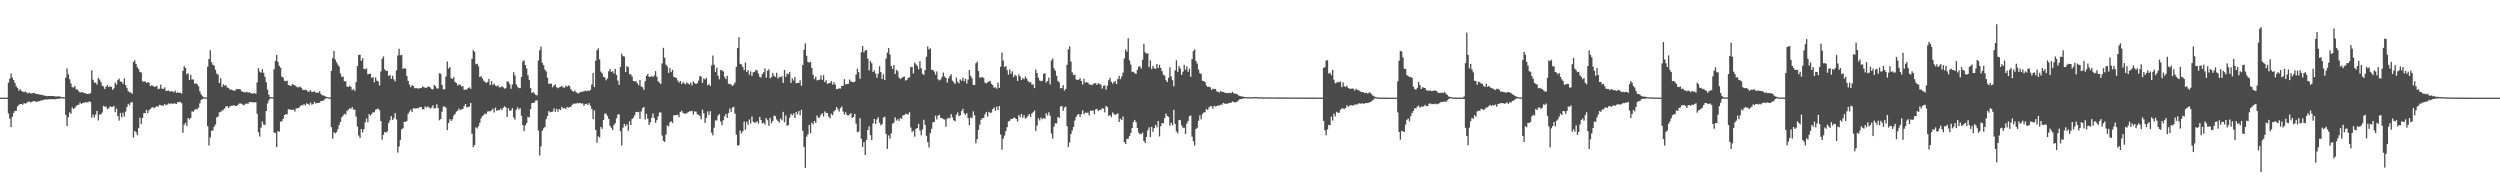 <?xml version="1.0" encoding="UTF-8"?>
<svg xmlns="http://www.w3.org/2000/svg" width="1920" height="150">
  <path d="M0 75.000h1v1.000H0zM1 75.000h1v1.000H1zM2 75.000h1v1.000H2zM3 75.000h1v1.000H3zM4 75.000h1v1.000H4zM5 75.000h1v1.000H5zM6 63.485h1v23.668H6zM7 60.479h1v30.619H7zM8 56.376h1v41.218H8zM9 59.632h1v30.050H9zM10 61.512h1v25.234H10zM11 63.683h1v21.596H11zM12 66.204h1v18.961H12zM13 67.590h1v14.225H13zM14 69.615h1v10.985H14zM15 68.424h1v11.523H15zM16 69.829h1v10.055H16zM17 70.379h1v10.056H17zM18 70.815h1v8.313H18zM19 70.357h1v9.382H19zM20 71.008h1v7.922H20zM21 71.805h1v6.434H21zM22 71.020h1v6.889H22zM23 71.799h1v6.903H23zM24 71.712h1v6.500H24zM25 71.495h1v6.216H25zM26 71.318h1v6.373H26zM27 72.085h1v5.998H27zM28 72.213h1v6.038H28zM29 72.464h1v5.183H29zM30 72.620h1v5.086H30zM31 72.751h1v4.367H31zM32 73.023h1v4.054H32zM33 73.224h1v3.517H33zM34 73.578h1v2.830H34zM35 73.619h1v2.727H35zM36 73.864h1v2.598H36zM37 73.671h1v2.519H37zM38 73.694h1v2.541H38zM39 73.748h1v2.452H39zM40 73.751h1v2.375H40zM41 73.829h1v2.451H41zM42 74.062h1v2.137H42zM43 74.073h1v1.932H43zM44 74.009h1v1.875H44zM45 73.983h1v1.868H45zM46 74.272h1v1.316H46zM47 74.631h1v1.000H47zM48 74.604h1v1.000H48zM49 74.682h1v1.000H49zM50 59.612h1v28.518H50zM51 52.540h1v44.352H51zM52 57.144h1v32.890H52zM53 60.781h1v25.492H53zM54 64.098h1v23.303H54zM55 66.978h1v15.564H55zM56 67.197h1v16.567H56zM57 66.075h1v16.716H57zM58 68.501h1v13.057H58zM59 68.807h1v11.759H59zM60 70.039h1v10.414H60zM61 71.099h1v7.719H61zM62 70.781h1v9.109H62zM63 70.804h1v8.334H63zM64 71.419h1v7.596H64zM65 71.630h1v6.772H65zM66 72.003h1v6.590H66zM67 72.144h1v6.474H67zM68 71.973h1v5.961H68zM69 71.572h1v6.728H69zM70 54.022h1v36.356H70zM71 61.259h1v26.788H71zM72 63.424h1v26.840H72zM73 63.454h1v24.486H73zM74 64.969h1v20.183H74zM75 59.854h1v32.597H75zM76 61.057h1v26.880H76zM77 62.903h1v25.055H77zM78 65.767h1v20.703H78zM79 66.446h1v14.919H79zM80 68.327h1v13.589H80zM81 66.494h1v15.349H81zM82 65.314h1v18.530H82zM83 66.885h1v16.262H83zM84 66.371h1v15.416H84zM85 66.710h1v15.292H85zM86 68.947h1v13.122H86zM87 67.805h1v13.514H87zM88 63.388h1v22.740H88zM89 65.018h1v18.337H89zM90 61.545h1v27.594H90zM91 60.373h1v32.234H91zM92 62.630h1v24.083H92zM93 62.798h1v27.394H93zM94 64.393h1v22.236H94zM95 60.218h1v29.346H95zM96 65.358h1v20.328H96zM97 67.533h1v14.693H97zM98 69.978h1v9.734H98zM99 70.909h1v9.867H99zM100 70.977h1v7.801H100zM101 72.039h1v6.423H101zM102 47.600h1v58.092H102zM103 46.283h1v54.244H103zM104 49.092h1v52.500H104zM105 51.688h1v52.070H105zM106 53.150h1v45.234H106zM107 55.282h1v35.159H107zM108 55.775h1v39.632H108zM109 62.540h1v28.037H109zM110 62.710h1v24.213H110zM111 62.417h1v24.454H111zM112 63.677h1v20.719H112zM113 63.174h1v23.672H113zM114 63.459h1v21.261H114zM115 66.173h1v17.493H115zM116 65.430h1v17.253H116zM117 65.945h1v16.339H117zM118 66.705h1v16.480H118zM119 66.586h1v15.575H119zM120 65.882h1v15.591H120zM121 68.501h1v13.464H121zM122 68.068h1v12.416H122zM123 65.017h1v15.822H123zM124 68.067h1v13.109H124zM125 68.238h1v12.882H125zM126 67.089h1v12.831H126zM127 69.700h1v11.233H127zM128 69.798h1v10.467H128zM129 69.481h1v9.923H129zM130 70.376h1v9.651H130zM131 69.919h1v9.370H131zM132 70.235h1v9.641H132zM133 70.882h1v8.423H133zM134 69.595h1v9.988H134zM135 71.372h1v8.526H135zM136 70.927h1v7.515H136zM137 71.258h1v7.289H137zM138 71.163h1v7.078H138zM139 71.896h1v7.381H139zM140 54.381h1v47.634H140zM141 50.788h1v45.015H141zM142 52.218h1v42.076H142zM143 57.154h1v39.573H143zM144 56.166h1v34.468H144zM145 61.389h1v30.368H145zM146 57.410h1v33.162H146zM147 61.145h1v24.327H147zM148 60.977h1v24.896H148zM149 64.247h1v20.159H149zM150 63.983h1v19.629H150zM151 64.706h1v19.308H151zM152 66.310h1v16.320H152zM153 70.135h1v9.269H153zM154 72.301h1v4.564H154zM155 73.872h1v2.100H155zM156 74.701h1v1.000H156zM157 74.846h1v1.000H157zM158 74.863h1v1.000H158zM159 51.216h1v45.726H159zM160 45.385h1v66.328H160zM161 38.496h1v67.065H161zM162 47.784h1v52.641H162zM163 49.739h1v50.416H163zM164 50.393h1v46.859H164zM165 53.602h1v42.108H165zM166 56.480h1v33.720H166zM167 57.324h1v32.249H167zM168 63.675h1v22.632H168zM169 60.043h1v25.861H169zM170 66.859h1v18.165H170zM171 64.780h1v19.560H171zM172 65.749h1v17.682H172zM173 65.387h1v16.455H173zM174 67.116h1v14.354H174zM175 67.609h1v15.407H175zM176 68.733h1v13.040H176zM177 68.821h1v12.454H177zM178 69.208h1v12.087H178zM179 69.615h1v11.030H179zM180 69.648h1v11.800H180zM181 68.398h1v12.897H181zM182 68.507h1v12.418H182zM183 68.438h1v11.214H183zM184 68.502h1v10.894H184zM185 69.967h1v9.752H185zM186 70.513h1v9.876H186zM187 70.787h1v10.135H187zM188 70.937h1v8.787H188zM189 70.420h1v9.154H189zM190 71.174h1v8.542H190zM191 70.876h1v7.560H191zM192 71.519h1v6.893H192zM193 71.844h1v6.489H193zM194 71.817h1v6.854H194zM195 71.369h1v7.312H195zM196 72.018h1v6.484H196zM197 63.291h1v24.087H197zM198 52.316h1v49.257H198zM199 54.992h1v49.887H199zM200 55.788h1v42.270H200zM201 53.101h1v40.170H201zM202 55.896h1v39.768H202zM203 58.952h1v37.114H203zM204 63.185h1v22.061H204zM205 68.793h1v10.671H205zM206 72.732h1v4.351H206zM207 74.567h1v1.000H207zM208 74.650h1v1.000H208zM209 74.699h1v1.000H209zM210 53.249h1v48.536H210zM211 46.790h1v55.297H211zM212 42.174h1v70.788H212zM213 47.470h1v53.268H213zM214 50.572h1v50.564H214zM215 51.967h1v41.467H215zM216 58.888h1v34.314H216zM217 59.507h1v31.834H217zM218 62.064h1v26.298H218zM219 62.348h1v25.328H219zM220 61.953h1v25.882H220zM221 65.158h1v18.795H221zM222 65.603h1v18.411H222zM223 66.098h1v18.248H223zM224 64.566h1v19.844H224zM225 65.216h1v18.929H225zM226 65.450h1v20.243H226zM227 66.465h1v16.836H227zM228 67.003h1v16.090H228zM229 67.026h1v15.892H229zM230 66.484h1v15.245H230zM231 67.455h1v13.305H231zM232 68.970h1v11.999H232zM233 69.186h1v10.806H233zM234 68.940h1v12.009H234zM235 69.288h1v10.086H235zM236 70.319h1v9.527H236zM237 70.354h1v10.197H237zM238 69.188h1v9.575H238zM239 70.694h1v9.670H239zM240 70.509h1v9.404H240zM241 70.020h1v8.207H241zM242 71.144h1v8.409H242zM243 71.031h1v8.093H243zM244 71.249h1v7.782H244zM245 70.090h1v8.796H245zM246 72.162h1v5.377H246zM247 73.228h1v4.359H247zM248 73.257h1v3.881H248zM249 73.740h1v2.507H249zM250 74.438h1v1.019H250zM251 74.590h1v1.000H251zM252 74.770h1v1.000H252zM253 74.912h1v1.000H253zM254 54.466h1v43.150H254zM255 44.623h1v61.811H255zM256 39.090h1v62.447H256zM257 45.704h1v56.722H257zM258 47.815h1v53.748H258zM259 49.617h1v49.545H259zM260 51.153h1v44.778H260zM261 56.444h1v37.210H261zM262 59.042h1v31.097H262zM263 58.794h1v30.060H263zM264 62.450h1v24.961H264zM265 62.366h1v25.617H265zM266 66.419h1v18.699H266zM267 66.792h1v17.484H267zM268 65.860h1v17.371H268zM269 66.710h1v16.804H269zM270 69.226h1v13.096H270zM271 68.259h1v15.927H271zM272 69.843h1v14.371H272zM273 63.073h1v26.437H273zM274 50.767h1v46.406H274zM275 42.264h1v61.795H275zM276 42.000h1v63.993H276zM277 46.670h1v52.404H277zM278 44.667h1v57.137H278zM279 52.936h1v46.286H279zM280 53.240h1v40.776H280zM281 52.461h1v38.579H281zM282 57.003h1v36.909H282zM283 56.802h1v30.890H283zM284 56.601h1v32.229H284zM285 59.738h1v27.780H285zM286 59.231h1v26.957H286zM287 63.164h1v23.162H287zM288 59.453h1v24.827H288zM289 61.946h1v21.796H289zM290 62.473h1v20.977H290zM291 65.700h1v18.967H291zM292 54.909h1v38.002H292zM293 45.182h1v62.033H293zM294 43.293h1v60.216H294zM295 53.222h1v48.078H295zM296 54.544h1v47.334H296zM297 54.266h1v46.628H297zM298 58.350h1v36.146H298zM299 57.431h1v35.027H299zM300 60.576h1v28.633H300zM301 58.149h1v34.029H301zM302 60.905h1v29.876H302zM303 62.438h1v24.401H303zM304 54.097h1v37.669H304zM305 42.608h1v74.568H305zM306 37.471h1v75.071H306zM307 42.461h1v64.911H307zM308 42.177h1v57.204H308zM309 52.961h1v45.523H309zM310 52.349h1v41.201H310zM311 52.719h1v40.923H311zM312 58.334h1v34.511H312zM313 62.030h1v25.344H313zM314 64.904h1v20.762H314zM315 66.902h1v17.284H315zM316 65.317h1v20.642H316zM317 66.031h1v17.110H317zM318 67.824h1v15.441H318zM319 67.568h1v15.800H319zM320 67.843h1v15.281H320zM321 68.112h1v14.766H321zM322 67.652h1v14.459H322zM323 67.653h1v14.599H323zM324 66.386h1v17.652H324zM325 66.925h1v16.967H325zM326 67.391h1v14.356H326zM327 67.480h1v15.104H327zM328 66.628h1v15.205H328zM329 66.487h1v16.017H329zM330 67.265h1v16.119H330zM331 68.425h1v14.220H331zM332 68.598h1v12.320H332zM333 65.177h1v18.129H333zM334 66.187h1v16.935H334zM335 67.876h1v12.258H335zM336 68.015h1v14.978H336zM337 56.264h1v36.150H337zM338 56.614h1v34.841H338zM339 65.208h1v20.627H339zM340 68.554h1v13.312H340zM341 68.570h1v13.248H341zM342 58.732h1v24.048H342zM343 47.201h1v52.780H343zM344 52.693h1v41.811H344zM345 51.502h1v40.068H345zM346 60.011h1v32.864H346zM347 60.645h1v30.966H347zM348 59.046h1v29.741H348zM349 62.970h1v24.653H349zM350 63.659h1v22.003H350zM351 65.730h1v19.358H351zM352 64.711h1v18.643H352zM353 65.221h1v19.365H353zM354 66.386h1v17.578H354zM355 66.175h1v17.486H355zM356 69.089h1v12.474H356zM357 68.636h1v11.250H357zM358 68.866h1v13.497H358zM359 67.640h1v14.614H359zM360 67.047h1v14.816H360zM361 68.178h1v10.919H361zM362 45.277h1v57.467H362zM363 38.512h1v74.511H363zM364 39.726h1v71.728H364zM365 49.306h1v48.557H365zM366 48.902h1v49.756H366zM367 50.958h1v45.955H367zM368 59.143h1v35.187H368zM369 58.453h1v32.509H369zM370 60.156h1v29.043H370zM371 61.974h1v26.381H371zM372 62.799h1v24.365H372zM373 63.746h1v23.875H373zM374 62.856h1v22.746H374zM375 60.646h1v24.834H375zM376 65.392h1v20.081H376zM377 62.297h1v22.420H377zM378 65.158h1v18.337H378zM379 64.227h1v22.207H379zM380 65.740h1v16.934H380zM381 66.259h1v18.815H381zM382 65.476h1v19.040H382zM383 67.101h1v17.422H383zM384 66.984h1v16.409H384zM385 66.227h1v18.227H385zM386 67.001h1v15.808H386zM387 68.154h1v13.505H387zM388 67.610h1v14.942H388zM389 62.415h1v27.447H389zM390 62.790h1v20.316H390zM391 64.655h1v20.412H391zM392 68.161h1v16.749H392zM393 64.839h1v18.165H393zM394 55.441h1v34.819H394zM395 57.973h1v33.955H395zM396 64.704h1v19.546H396zM397 66.672h1v15.737H397zM398 67.704h1v16.294H398zM399 67.674h1v15.480H399zM400 59.140h1v29.736H400zM401 47.277h1v48.842H401zM402 46.282h1v54.419H402zM403 49.926h1v46.378H403zM404 52.565h1v42.006H404zM405 57.792h1v31.849H405zM406 61.315h1v28.969H406zM407 67.471h1v16.356H407zM408 71.392h1v7.855H408zM409 70.711h1v8.268H409zM410 71.770h1v6.969H410zM411 72.974h1v4.196H411zM412 73.275h1v3.891H412zM413 46.460h1v53.865H413zM414 38.531h1v80.902H414zM415 35.859h1v76.553H415zM416 48.221h1v52.282H416zM417 50.082h1v48.551H417zM418 53.427h1v44.116H418zM419 54.819h1v36.734H419zM420 59.662h1v29.488H420zM421 64.460h1v20.865H421zM422 64.148h1v22.161H422zM423 64.280h1v21.651H423zM424 67.028h1v18.684H424zM425 65.687h1v17.538H425zM426 64.849h1v21.039H426zM427 66.995h1v16.589H427zM428 67.768h1v18.045H428zM429 67.091h1v16.728H429zM430 66.634h1v17.926H430zM431 65.940h1v16.119H431zM432 67.094h1v16.235H432zM433 67.368h1v15.599H433zM434 65.717h1v18.061H434zM435 66.687h1v15.426H435zM436 65.587h1v17.041H436zM437 66.153h1v16.190H437zM438 68.430h1v13.485H438zM439 69.895h1v10.610H439zM440 70.465h1v9.109H440zM441 69.495h1v10.080H441zM442 70.785h1v8.811H442zM443 71.539h1v7.452H443zM444 71.771h1v7.650H444zM445 70.688h1v8.385H445zM446 70.767h1v8.808H446zM447 70.276h1v9.060H447zM448 70.244h1v11.012H448zM449 69.563h1v10.391H449zM450 69.995h1v9.642H450zM451 69.501h1v11.259H451zM452 69.883h1v9.317H452zM453 68.904h1v12.360H453zM454 64.993h1v18.734H454zM455 56.029h1v35.528H455zM456 66.940h1v17.831H456zM457 46.594h1v53.165H457zM458 38.596h1v70.992H458zM459 37.047h1v67.637H459zM460 45.589h1v60.067H460zM461 55.013h1v42.459H461zM462 56.324h1v42.616H462zM463 58.945h1v33.248H463zM464 59.431h1v27.872H464zM465 61.682h1v25.627H465zM466 60.258h1v28.742H466zM467 54.728h1v36.549H467zM468 52.840h1v43.801H468zM469 55.182h1v43.022H469zM470 54.697h1v45.184H470zM471 56.436h1v39.678H471zM472 52.848h1v41.839H472zM473 57.572h1v33.298H473zM474 61.829h1v26.075H474zM475 65.114h1v22.755H475zM476 51.414h1v49.356H476zM477 41.202h1v70.592H477zM478 43.095h1v54.954H478zM479 43.489h1v51.668H479zM480 55.366h1v41.504H480zM481 50.723h1v44.767H481zM482 51.612h1v48.846H482zM483 56.972h1v36.178H483zM484 57.093h1v39.019H484zM485 58.798h1v32.583H485zM486 62.142h1v28.236H486zM487 62.437h1v26.070H487zM488 62.491h1v23.568H488zM489 63.926h1v22.152H489zM490 65.500h1v20.369H490zM491 61.399h1v29.915H491zM492 66.417h1v19.112H492zM493 67.022h1v16.106H493zM494 68.946h1v13.231H494zM495 62.409h1v29.326H495zM496 58.287h1v29.208H496zM497 56.757h1v34.441H497zM498 58.932h1v36.995H498zM499 59.025h1v34.866H499zM500 58.384h1v32.090H500zM501 59.187h1v28.000H501zM502 57.833h1v32.867H502zM503 54.634h1v39.749H503zM504 58.860h1v33.423H504zM505 62.454h1v26.952H505zM506 63.370h1v23.068H506zM507 64.516h1v21.789H507zM508 48.736h1v55.412H508zM509 36.725h1v71.441H509zM510 44.320h1v64.631H510zM511 49.678h1v53.605H511zM512 51.056h1v45.287H512zM513 55.978h1v41.101H513zM514 52.244h1v41.720H514zM515 55.407h1v37.650H515zM516 53.596h1v40.896H516zM517 59.012h1v29.594H517zM518 59.443h1v28.935H518zM519 59.932h1v28.555H519zM520 61.888h1v26.178H520zM521 63.457h1v26.611H521zM522 62.143h1v23.936H522zM523 64.491h1v20.567H523zM524 63.079h1v23.495H524zM525 64.007h1v23.339H525zM526 64.785h1v22.355H526zM527 63.230h1v23.811H527zM528 64.175h1v21.943H528zM529 64.889h1v20.605H529zM530 63.496h1v21.982H530zM531 65.580h1v19.546H531zM532 62.476h1v25.529H532zM533 63.730h1v21.858H533zM534 64.575h1v21.125H534zM535 63.918h1v23.849H535zM536 61.942h1v26.151H536zM537 58.385h1v30.688H537zM538 58.885h1v32.817H538zM539 63.589h1v20.642H539zM540 60.204h1v26.665H540zM541 61.064h1v33.285H541zM542 59.715h1v30.776H542zM543 65.503h1v20.090H543zM544 64.468h1v23.880H544zM545 65.976h1v19.409H545zM546 50.310h1v51.513H546zM547 42.637h1v61.354H547zM548 49.711h1v48.392H548zM549 55.306h1v37.207H549zM550 51.875h1v40.666H550zM551 58.189h1v30.531H551zM552 60.952h1v26.725H552zM553 53.820h1v39.583H553zM554 53.992h1v42.228H554zM555 54.893h1v37.457H555zM556 59.004h1v30.271H556zM557 60.733h1v26.825H557zM558 58.233h1v32.277H558zM559 64.352h1v22.457H559zM560 64.448h1v18.938H560zM561 64.927h1v20.966H561zM562 65.985h1v16.659H562zM563 64.990h1v17.052H563zM564 63.394h1v23.887H564zM565 51.297h1v52.132H565zM566 36.884h1v74.869H566zM567 28.553h1v82.972H567zM568 48.976h1v51.276H568zM569 49.571h1v52.912H569zM570 51.530h1v49.344H570zM571 53.878h1v39.528H571zM572 47.995h1v51.695H572zM573 55.238h1v38.312H573zM574 53.815h1v42.064H574zM575 57.291h1v34.481H575zM576 54.817h1v40.005H576zM577 58.301h1v31.174H577zM578 55.476h1v38.080H578zM579 55.208h1v39.060H579zM580 53.618h1v40.433H580zM581 54.057h1v39.058H581zM582 56.482h1v38.436H582zM583 58.971h1v30.766H583zM584 59.529h1v32.676H584zM585 56.818h1v38.073H585zM586 55.492h1v38.653H586zM587 52.553h1v43.099H587zM588 59.643h1v30.979H588zM589 54.301h1v38.080H589zM590 53.206h1v43.412H590zM591 60.142h1v30.385H591zM592 59.257h1v35.437H592zM593 55.886h1v36.995H593zM594 58.158h1v30.636H594zM595 59.187h1v30.017H595zM596 55.852h1v35.920H596zM597 60.252h1v32.609H597zM598 59.004h1v35.205H598zM599 59.335h1v31.682H599zM600 58.588h1v33.836H600zM601 63.654h1v22.270H601zM602 53.773h1v40.227H602zM603 59.023h1v29.635H603zM604 56.364h1v40.266H604zM605 57.025h1v38.979H605zM606 55.235h1v35.136H606zM607 63.725h1v23.755H607zM608 60.211h1v28.455H608zM609 61.851h1v25.262H609zM610 59.121h1v31.430H610zM611 64.022h1v21.971H611zM612 63.597h1v24.284H612zM613 63.726h1v21.503H613zM614 61.631h1v26.868H614zM615 65.826h1v18.560H615zM616 49.995h1v50.415H616zM617 38.240h1v74.563H617zM618 33.338h1v95.526H618zM619 42.838h1v62.124H619zM620 47.477h1v55.725H620zM621 48.124h1v47.782H621zM622 47.515h1v54.900H622zM623 52.191h1v42.073H623zM624 57.433h1v38.043H624zM625 60.764h1v32.196H625zM626 58.806h1v35.642H626zM627 61.778h1v26.950H627zM628 61.464h1v28.996H628zM629 61.158h1v29.046H629zM630 57.884h1v30.273H630zM631 61.334h1v25.527H631zM632 57.709h1v31.860H632zM633 63.084h1v22.473H633zM634 61.649h1v25.071H634zM635 64.437h1v22.421H635zM636 63.849h1v25.699H636zM637 63.678h1v27.175H637zM638 62.347h1v24.986H638zM639 64.965h1v23.457H639zM640 63.158h1v22.434H640zM641 65.097h1v19.467H641zM642 68.452h1v13.761H642zM643 68.223h1v15.567H643zM644 67.824h1v17.888H644zM645 68.042h1v14.978H645zM646 65.970h1v15.763H646zM647 65.856h1v19.821H647zM648 60.791h1v27.167H648zM649 64.891h1v21.329H649zM650 64.417h1v23.980H650zM651 64.418h1v24.254H651zM652 61.064h1v26.844H652zM653 62.555h1v24.380H653zM654 62.849h1v27.897H654zM655 63.178h1v26.678H655zM656 62.664h1v24.801H656zM657 57.254h1v37.742H657zM658 52.806h1v48.842H658zM659 55.413h1v45.614H659zM660 60.453h1v30.363H660zM661 40.090h1v66.453H661zM662 35.306h1v77.598H662zM663 40.196h1v68.927H663zM664 38.690h1v80.385H664zM665 38.486h1v68.981H665zM666 45.019h1v54.817H666zM667 54.017h1v42.998H667zM668 46.776h1v57.080H668zM669 48.574h1v58.929H669zM670 55.310h1v39.541H670zM671 54.080h1v37.322H671zM672 56.462h1v38.844H672zM673 59.760h1v32.000H673zM674 56.552h1v33.485H674zM675 50.911h1v43.376H675zM676 55.325h1v40.974H676zM677 60.638h1v34.633H677zM678 57.087h1v33.224H678zM679 61.432h1v28.156H679zM680 44.910h1v57.893H680zM681 40.405h1v73.963H681zM682 36.898h1v67.073H682zM683 41.959h1v64.537H683zM684 50.744h1v51.745H684zM685 52.868h1v42.198H685zM686 49.863h1v44.341H686zM687 56.757h1v33.338H687zM688 53.612h1v38.980H688zM689 54.660h1v36.826H689zM690 59.659h1v33.208H690zM691 60.842h1v29.879H691zM692 59.934h1v31.287H692zM693 59.210h1v29.418H693zM694 58.680h1v29.805H694zM695 61.900h1v25.454H695zM696 61.211h1v26.562H696zM697 59.677h1v28.205H697zM698 59.446h1v26.776H698zM699 51.560h1v46.364H699zM700 51.388h1v49.927H700zM701 56.408h1v43.949H701zM702 48.092h1v56.846H702zM703 49.421h1v49.501H703zM704 50.689h1v47.677H704zM705 53.323h1v41.813H705zM706 47.077h1v53.122H706zM707 52.373h1v51.546H707zM708 56.604h1v42.869H708zM709 57.538h1v34.404H709zM710 53.916h1v42.014H710zM711 43.583h1v60.753H711zM712 35.632h1v73.455H712zM713 37.987h1v75.338H713zM714 37.052h1v65.286H714zM715 53.614h1v45.279H715zM716 53.606h1v40.303H716zM717 54.991h1v38.647H717zM718 57.314h1v31.527H718zM719 54.892h1v36.854H719zM720 61.033h1v27.864H720zM721 61.783h1v26.348H721zM722 60.998h1v29.578H722zM723 59.058h1v31.602H723zM724 55.783h1v35.777H724zM725 58.751h1v33.024H725zM726 59.780h1v37.534H726zM727 63.460h1v27.678H727zM728 60.217h1v30.158H728zM729 58.456h1v32.555H729zM730 57.031h1v30.658H730zM731 61.927h1v28.260H731zM732 63.125h1v29.298H732zM733 64.442h1v28.726H733zM734 59.565h1v28.572H734zM735 62.833h1v23.534H735zM736 63.990h1v25.184H736zM737 60.909h1v27.644H737zM738 62.010h1v23.277H738zM739 59.542h1v24.068H739zM740 62.355h1v24.614H740zM741 60.403h1v27.776H741zM742 64.161h1v22.754H742zM743 61.149h1v29.694H743zM744 53.762h1v42.423H744zM745 58.251h1v31.971H745zM746 60.123h1v30.668H746zM747 65.210h1v20.322H747zM748 65.225h1v23.389H748zM749 48.586h1v61.474H749zM750 47.334h1v59.556H750zM751 54.582h1v45.180H751zM752 59.540h1v36.191H752zM753 59.523h1v32.432H753zM754 59.071h1v31.636H754zM755 59.998h1v30.593H755zM756 63.420h1v24.386H756zM757 63.976h1v22.155H757zM758 63.273h1v26.269H758zM759 62.489h1v23.379H759zM760 62.265h1v24.511H760zM761 64.313h1v22.121H761zM762 65.383h1v18.385H762zM763 67.372h1v15.177H763zM764 67.014h1v18.088H764zM765 68.088h1v13.881H765zM766 63.438h1v21.066H766zM767 67.542h1v13.912H767zM768 51.195h1v52.128H768zM769 40.322h1v74.624H769zM770 46.483h1v59.993H770zM771 51.542h1v52.613H771zM772 50.700h1v50.026H772zM773 53.889h1v43.804H773zM774 57.399h1v35.886H774zM775 53.336h1v39.429H775zM776 56.620h1v34.670H776zM777 54.779h1v36.648H777zM778 59.230h1v31.066H778zM779 57.441h1v33.137H779zM780 58.311h1v33.057H780zM781 62.164h1v31.285H781zM782 57.124h1v31.133H782zM783 58.765h1v31.214H783zM784 61.421h1v26.080H784zM785 59.902h1v30.587H785zM786 60.893h1v27.623H786zM787 58.890h1v32.177H787zM788 60.294h1v30.137H788zM789 62.105h1v26.880H789zM790 63.333h1v24.212H790zM791 62.945h1v26.836H791zM792 64.947h1v22.235H792zM793 64.825h1v21.364H793zM794 67.663h1v17.263H794zM795 53.398h1v47.142H795zM796 56.117h1v40.369H796zM797 59.637h1v31.243H797zM798 61.821h1v30.672H798zM799 62.343h1v27.958H799zM800 62.015h1v29.468H800zM801 56.813h1v33.835H801zM802 56.145h1v35.090H802zM803 63.461h1v23.515H803zM804 62.224h1v26.472H804zM805 59.616h1v26.616H805zM806 64.836h1v24.034H806zM807 46.495h1v56.057H807zM808 44.910h1v61.530H808zM809 52.422h1v44.839H809zM810 54.271h1v40.389H810zM811 58.150h1v36.656H811zM812 62.149h1v27.743H812zM813 63.209h1v27.347H813zM814 67.857h1v14.013H814zM815 67.621h1v13.728H815zM816 65.396h1v19.751H816zM817 69.561h1v13.018H817zM818 68.347h1v13.519H818zM819 49.769h1v47.150H819zM820 37.873h1v74.958H820zM821 35.550h1v73.942H821zM822 47.283h1v55.625H822zM823 55.610h1v44.615H823zM824 57.767h1v39.715H824zM825 57.185h1v35.390H825zM826 61.023h1v28.775H826zM827 61.480h1v26.622H827zM828 61.129h1v26.466H828zM829 60.089h1v29.794H829zM830 62.222h1v25.473H830zM831 64.849h1v19.954H831zM832 60.489h1v27.218H832zM833 63.422h1v23.070H833zM834 63.096h1v23.609H834zM835 63.483h1v22.971H835zM836 64.710h1v23.869H836zM837 65.016h1v19.955H837zM838 65.372h1v19.829H838zM839 64.721h1v20.002H839zM840 63.794h1v23.885H840zM841 64.016h1v20.002H841zM842 65.161h1v18.477H842zM843 63.850h1v21.435H843zM844 64.542h1v19.854H844zM845 65.038h1v19.405H845zM846 68.087h1v14.911H846zM847 65.856h1v17.639H847zM848 65.603h1v20.736H848zM849 68.817h1v12.576H849zM850 65.781h1v16.525H850zM851 61.579h1v27.479H851zM852 59.721h1v28.549H852zM853 62.862h1v27.135H853zM854 64.240h1v22.131H854zM855 63.118h1v24.338H855zM856 62.299h1v26.179H856zM857 64.526h1v23.075H857zM858 60.781h1v26.250H858zM859 58.176h1v35.538H859zM860 60.801h1v30.326H860zM861 58.718h1v33.527H861zM862 55.753h1v33.704H862zM863 44.878h1v64.250H863zM864 38.026h1v72.572H864zM865 39.680h1v66.917H865zM866 29.430h1v77.129H866zM867 46.380h1v58.094H867zM868 49.673h1v52.400H868zM869 55.144h1v43.233H869zM870 55.129h1v38.539H870zM871 56.273h1v35.821H871zM872 56.725h1v37.060H872zM873 53.677h1v44.611H873zM874 51.221h1v50.685H874zM875 50.907h1v52.255H875zM876 52.699h1v50.118H876zM877 45.948h1v55.956H877zM878 33.629h1v74.616H878zM879 40.207h1v69.618H879zM880 41.167h1v64.020H880zM881 40.935h1v59.216H881zM882 51.576h1v46.230H882zM883 46.387h1v58.997H883zM884 53.132h1v44.247H884zM885 50.593h1v50.652H885zM886 52.437h1v45.997H886zM887 52.929h1v42.909H887zM888 49.099h1v48.645H888zM889 52.278h1v40.629H889zM890 49.790h1v55.034H890zM891 52.187h1v44.767H891zM892 54.688h1v39.861H892zM893 57.414h1v37.363H893zM894 58.181h1v32.545H894zM895 61.614h1v25.656H895zM896 63.007h1v26.107H896zM897 59.691h1v30.045H897zM898 51.588h1v44.957H898zM899 58.663h1v35.625H899zM900 61.604h1v34.659H900zM901 66.312h1v18.061H901zM902 54.083h1v41.096H902zM903 46.281h1v54.637H903zM904 55.119h1v47.271H904zM905 50.726h1v41.345H905zM906 52.602h1v39.710H906zM907 57.538h1v38.804H907zM908 55.100h1v42.980H908zM909 49.749h1v48.354H909zM910 53.445h1v49.518H910zM911 50.885h1v44.042H911zM912 55.127h1v37.727H912zM913 52.679h1v36.531H913zM914 58.971h1v29.682H914zM915 45.340h1v59.559H915zM916 39.159h1v69.400H916zM917 37.872h1v73.933H917zM918 46.853h1v52.216H918zM919 48.821h1v49.331H919zM920 53.476h1v39.317H920zM921 56.212h1v32.485H921zM922 56.873h1v34.754H922zM923 62.009h1v25.545H923zM924 62.254h1v24.101H924zM925 62.947h1v23.273H925zM926 65.662h1v17.960H926zM927 66.761h1v17.763H927zM928 66.600h1v15.989H928zM929 67.017h1v14.555H929zM930 69.152h1v12.438H930zM931 68.151h1v15.368H931zM932 68.403h1v12.885H932zM933 68.258h1v13.620H933zM934 70.125h1v11.288H934zM935 70.489h1v10.577H935zM936 71.050h1v9.995H936zM937 69.913h1v10.517H937zM938 70.627h1v9.777H938zM939 70.555h1v8.483H939zM940 71.061h1v8.570H940zM941 71.474h1v8.072H941zM942 71.422h1v8.394H942zM943 71.544h1v7.658H943zM944 71.232h1v7.827H944zM945 71.619h1v7.282H945zM946 70.446h1v7.501H946zM947 71.579h1v6.754H947zM948 71.945h1v6.723H948zM949 72.109h1v6.298H949zM950 72.565h1v5.296H950zM951 73.465h1v3.237H951zM952 73.659h1v2.317H952zM953 74.112h1v1.997H953zM954 74.047h1v1.710H954zM955 74.516h1v1.000H955zM956 74.477h1v1.036H956zM957 74.636h1v1.000H957zM958 74.585h1v1.000H958zM959 74.677h1v1.000H959zM960 74.636h1v1.000H960zM961 74.673h1v1.000H961zM962 74.677h1v1.000H962zM963 74.479h1v1.000H963zM964 74.531h1v1.000H964zM965 74.604h1v1.000H965zM966 74.784h1v1.000H966zM967 74.713h1v1.000H967zM968 74.698h1v1.000H968zM969 74.804h1v1.000H969zM970 74.763h1v1.000H970zM971 74.761h1v1.000H971zM972 74.798h1v1.000H972zM973 74.805h1v1.000H973zM974 74.729h1v1.000H974zM975 74.840h1v1.000H975zM976 74.818h1v1.000H976zM977 74.852h1v1.000H977zM978 74.786h1v1.000H978zM979 74.868h1v1.000H979zM980 74.832h1v1.000H980zM981 74.857h1v1.000H981zM982 74.825h1v1.000H982zM983 74.873h1v1.000H983zM984 74.825h1v1.000H984zM985 74.878h1v1.000H985zM986 74.815h1v1.000H986zM987 74.859h1v1.000H987zM988 74.861h1v1.000H988zM989 74.900h1v1.000H989zM990 74.882h1v1.000H990zM991 74.892h1v1.000H991zM992 74.899h1v1.000H992zM993 74.881h1v1.000H993zM994 74.921h1v1.000H994zM995 74.910h1v1.000H995zM996 74.870h1v1.000H996zM997 74.939h1v1.000H997zM998 74.922h1v1.000H998zM999 74.943h1v1.000H999zM1000 74.873h1v1.000H1000zM1001 74.896h1v1.000H1001zM1002 74.947h1v1.000H1002zM1003 74.930h1v1.000H1003zM1004 74.942h1v1.000H1004zM1005 74.933h1v1.000H1005zM1006 74.918h1v1.000H1006zM1007 74.918h1v1.000H1007zM1008 74.930h1v1.000H1008zM1009 74.927h1v1.000H1009zM1010 74.946h1v1.000H1010zM1011 74.954h1v1.000H1011zM1012 74.947h1v1.000H1012zM1013 74.950h1v1.000H1013zM1014 74.950h1v1.000H1014zM1015 74.961h1v1.000H1015zM1016 52.114h1v40.782H1016zM1017 51.617h1v48.477H1017zM1018 46.468h1v57.443H1018zM1019 46.232h1v53.152H1019zM1020 56.478h1v39.486H1020zM1021 55.882h1v40.270H1021zM1022 57.725h1v31.856H1022zM1023 53.728h1v38.899H1023zM1024 61.163h1v26.309H1024zM1025 64.011h1v25.405H1025zM1026 63.508h1v22.358H1026zM1027 62.797h1v23.755H1027zM1028 63.329h1v23.286H1028zM1029 62.535h1v21.793H1029zM1030 66.976h1v16.297H1030zM1031 63.305h1v20.064H1031zM1032 66.235h1v17.303H1032zM1033 66.797h1v16.229H1033zM1034 65.702h1v15.076H1034zM1035 67.605h1v14.474H1035zM1036 68.137h1v12.970H1036zM1037 68.243h1v12.555H1037zM1038 67.911h1v13.110H1038zM1039 68.158h1v12.918H1039zM1040 69.531h1v10.723H1040zM1041 68.075h1v12.278H1041zM1042 69.104h1v11.029H1042zM1043 69.316h1v10.075H1043zM1044 70.067h1v9.468H1044zM1045 70.740h1v8.952H1045zM1046 70.556h1v8.669H1046zM1047 71.116h1v8.814H1047zM1048 71.426h1v7.802H1048zM1049 71.167h1v7.937H1049zM1050 71.941h1v7.221H1050zM1051 70.903h1v7.853H1051zM1052 71.273h1v7.039H1052zM1053 72.459h1v5.255H1053zM1054 73.534h1v3.246H1054zM1055 74.096h1v1.622H1055zM1056 74.423h1v1.000H1056zM1057 74.826h1v1.000H1057zM1058 74.900h1v1.000H1058zM1059 74.940h1v1.000H1059zM1060 74.959h1v1.000H1060zM1061 74.944h1v1.000H1061zM1062 74.968h1v1.000H1062zM1063 74.979h1v1.000H1063zM1064 74.982h1v1.000H1064zM1065 74.981h1v1.000H1065zM1066 74.989h1v1.000H1066zM1067 74.990h1v1.000H1067zM1068 74.991h1v1.000H1068zM1069 74.992h1v1.000H1069zM1070 74.992h1v1.000H1070zM1071 74.993h1v1.000H1071zM1072 74.995h1v1.000H1072zM1073 62.437h1v23.886H1073zM1074 46.571h1v54.827H1074zM1075 39.183h1v68.108H1075zM1076 39.523h1v60.998H1076zM1077 44.101h1v56.743H1077zM1078 52.769h1v48.710H1078zM1079 53.002h1v42.681H1079zM1080 57.707h1v34.310H1080zM1081 58.367h1v32.668H1081zM1082 59.184h1v33.998H1082zM1083 59.247h1v30.051H1083zM1084 59.710h1v27.121H1084zM1085 66.487h1v18.748H1085zM1086 68.434h1v14.714H1086zM1087 68.897h1v14.368H1087zM1088 67.472h1v14.342H1088zM1089 62.976h1v18.129H1089zM1090 65.322h1v17.313H1090zM1091 68.335h1v13.565H1091zM1092 66.905h1v14.966H1092zM1093 67.369h1v14.346H1093zM1094 67.580h1v12.919H1094zM1095 69.347h1v12.221H1095zM1096 69.605h1v11.837H1096zM1097 69.601h1v10.173H1097zM1098 69.590h1v9.749H1098zM1099 69.979h1v9.965H1099zM1100 69.824h1v10.150H1100zM1101 69.402h1v10.593H1101zM1102 69.658h1v9.974H1102zM1103 70.004h1v10.105H1103zM1104 71.256h1v8.506H1104zM1105 71.352h1v7.844H1105zM1106 71.323h1v7.180H1106zM1107 71.039h1v7.176H1107zM1108 71.458h1v6.835H1108zM1109 70.769h1v7.073H1109zM1110 71.904h1v6.441H1110zM1111 72.789h1v4.363H1111zM1112 74.071h1v2.061H1112zM1113 74.335h1v1.231H1113zM1114 74.545h1v1.000H1114zM1115 74.832h1v1.000H1115zM1116 74.875h1v1.000H1116zM1117 74.917h1v1.000H1117zM1118 74.950h1v1.000H1118zM1119 74.961h1v1.000H1119zM1120 74.967h1v1.000H1120zM1121 74.975h1v1.000H1121zM1122 74.977h1v1.000H1122zM1123 74.979h1v1.000H1123zM1124 74.053h1v1.987H1124zM1125 48.544h1v49.674H1125zM1126 25.076h1v79.335H1126zM1127 42.184h1v69.370H1127zM1128 52.519h1v45.528H1128zM1129 49.097h1v43.970H1129zM1130 53.410h1v37.125H1130zM1131 55.544h1v35.717H1131zM1132 61.987h1v26.501H1132zM1133 62.282h1v27.389H1133zM1134 65.057h1v20.622H1134zM1135 62.647h1v22.349H1135zM1136 63.194h1v22.038H1136zM1137 64.179h1v19.404H1137zM1138 64.290h1v19.617H1138zM1139 66.051h1v18.500H1139zM1140 66.783h1v16.799H1140zM1141 64.253h1v18.293H1141zM1142 66.618h1v15.812H1142zM1143 65.994h1v15.347H1143zM1144 67.054h1v13.412H1144zM1145 67.655h1v13.846H1145zM1146 67.971h1v12.680H1146zM1147 68.672h1v12.359H1147zM1148 69.152h1v11.124H1148zM1149 68.147h1v13.811H1149zM1150 68.353h1v11.551H1150zM1151 68.969h1v10.592H1151zM1152 70.382h1v8.806H1152zM1153 70.294h1v8.860H1153zM1154 70.732h1v8.597H1154zM1155 70.773h1v8.884H1155zM1156 71.243h1v8.043H1156zM1157 70.830h1v7.792H1157zM1158 70.744h1v9.112H1158zM1159 70.925h1v7.506H1159zM1160 71.537h1v7.311H1160zM1161 72.375h1v5.150H1161zM1162 72.926h1v4.361H1162zM1163 73.632h1v2.841H1163zM1164 74.161h1v1.481H1164zM1165 74.503h1v1.000H1165zM1166 74.751h1v1.000H1166zM1167 74.907h1v1.000H1167zM1168 74.838h1v1.000H1168zM1169 46.078h1v58.414H1169zM1170 39.906h1v69.162H1170zM1171 41.956h1v54.896H1171zM1172 47.418h1v50.335H1172zM1173 50.401h1v43.947H1173zM1174 54.685h1v39.736H1174zM1175 55.140h1v38.477H1175zM1176 58.489h1v30.913H1176zM1177 60.424h1v27.680H1177zM1178 63.686h1v25.087H1178zM1179 64.447h1v19.205H1179zM1180 64.943h1v19.586H1180zM1181 67.755h1v14.845H1181zM1182 67.546h1v15.096H1182zM1183 68.068h1v15.487H1183zM1184 68.455h1v14.251H1184zM1185 69.503h1v10.670H1185zM1186 70.188h1v10.353H1186zM1187 70.358h1v9.180H1187zM1188 59.748h1v29.314H1188zM1189 46.378h1v50.760H1189zM1190 47.016h1v66.196H1190zM1191 45.943h1v52.639H1191zM1192 50.953h1v45.858H1192zM1193 50.928h1v42.728H1193zM1194 55.287h1v41.746H1194zM1195 55.700h1v37.051H1195zM1196 57.123h1v34.562H1196zM1197 56.079h1v33.452H1197zM1198 58.977h1v28.313H1198zM1199 60.903h1v27.535H1199zM1200 62.315h1v22.924H1200zM1201 65.151h1v20.341H1201zM1202 64.813h1v22.675H1202zM1203 64.294h1v20.856H1203zM1204 64.564h1v17.192H1204zM1205 67.185h1v14.903H1205zM1206 67.226h1v13.649H1206zM1207 49.292h1v51.926H1207zM1208 44.453h1v54.883H1208zM1209 52.724h1v48.441H1209zM1210 53.914h1v42.393H1210zM1211 55.452h1v48.108H1211zM1212 55.156h1v46.173H1212zM1213 57.947h1v37.563H1213zM1214 59.062h1v33.043H1214zM1215 60.844h1v30.166H1215zM1216 59.868h1v32.817H1216zM1217 63.581h1v24.930H1217zM1218 64.772h1v21.432H1218zM1219 50.633h1v50.136H1219zM1220 38.749h1v75.671H1220zM1221 42.036h1v64.920H1221zM1222 43.986h1v58.448H1222zM1223 51.131h1v47.154H1223zM1224 54.355h1v38.969H1224zM1225 58.238h1v35.414H1225zM1226 52.298h1v37.939H1226zM1227 57.552h1v30.378H1227zM1228 62.978h1v22.309H1228zM1229 62.928h1v23.011H1229zM1230 64.779h1v19.393H1230zM1231 64.302h1v19.789H1231zM1232 66.360h1v16.445H1232zM1233 68.156h1v14.186H1233zM1234 68.290h1v14.644H1234zM1235 68.458h1v13.136H1235zM1236 69.265h1v12.219H1236zM1237 68.413h1v13.706H1237zM1238 68.787h1v12.427H1238zM1239 69.303h1v11.753H1239zM1240 69.297h1v11.943H1240zM1241 69.830h1v10.589H1241zM1242 69.331h1v10.825H1242zM1243 69.019h1v10.991H1243zM1244 70.084h1v10.349H1244zM1245 70.771h1v9.163H1245zM1246 70.452h1v8.645H1246zM1247 70.881h1v8.390H1247zM1248 70.621h1v8.230H1248zM1249 70.520h1v8.375H1249zM1250 71.309h1v6.995H1250zM1251 64.620h1v20.258H1251zM1252 62.323h1v28.382H1252zM1253 63.527h1v24.000H1253zM1254 66.036h1v18.424H1254zM1255 67.207h1v18.413H1255zM1256 69.840h1v12.250H1256zM1257 72.047h1v6.276H1257zM1258 72.207h1v5.416H1258zM1259 72.714h1v4.926H1259zM1260 73.649h1v2.627H1260zM1261 74.039h1v1.869H1261zM1262 74.232h1v1.668H1262zM1263 74.236h1v1.650H1263zM1264 74.491h1v1.000H1264zM1265 74.688h1v1.000H1265zM1266 74.799h1v1.000H1266zM1267 74.769h1v1.000H1267zM1268 74.761h1v1.000H1268zM1269 74.832h1v1.000H1269zM1270 74.859h1v1.000H1270zM1271 74.887h1v1.000H1271zM1272 74.921h1v1.000H1272zM1273 74.945h1v1.000H1273zM1274 74.954h1v1.000H1274zM1275 74.955h1v1.000H1275zM1276 48.747h1v47.912H1276zM1277 32.292h1v74.530H1277zM1278 45.595h1v66.257H1278zM1279 48.576h1v52.659H1279zM1280 51.449h1v48.897H1280zM1281 42.550h1v52.549H1281zM1282 53.671h1v39.696H1282zM1283 55.357h1v35.543H1283zM1284 62.359h1v26.207H1284zM1285 62.107h1v25.667H1285zM1286 63.136h1v24.566H1286zM1287 64.392h1v20.436H1287zM1288 66.679h1v18.505H1288zM1289 66.931h1v16.011H1289zM1290 66.365h1v16.161H1290zM1291 68.320h1v12.550H1291zM1292 68.045h1v12.891H1292zM1293 69.264h1v11.331H1293zM1294 69.594h1v11.832H1294zM1295 70.085h1v12.860H1295zM1296 69.537h1v11.345H1296zM1297 70.002h1v10.671H1297zM1298 70.814h1v10.459H1298zM1299 69.846h1v10.523H1299zM1300 70.363h1v10.156H1300zM1301 70.297h1v9.605H1301zM1302 71.099h1v8.140H1302zM1303 63.468h1v23.025H1303zM1304 64.779h1v20.056H1304zM1305 67.528h1v16.679H1305zM1306 67.359h1v16.141H1306zM1307 68.468h1v14.117H1307zM1308 68.189h1v12.388H1308zM1309 69.248h1v9.806H1309zM1310 69.760h1v9.384H1310zM1311 71.225h1v8.456H1311zM1312 70.155h1v9.778H1312zM1313 69.466h1v9.988H1313zM1314 69.239h1v11.348H1314zM1315 58.633h1v36.623H1315zM1316 54.214h1v44.662H1316zM1317 51.650h1v42.808H1317zM1318 55.453h1v39.269H1318zM1319 55.478h1v32.689H1319zM1320 66.269h1v15.218H1320zM1321 71.418h1v7.464H1321zM1322 73.640h1v2.449H1322zM1323 74.593h1v1.000H1323zM1324 74.795h1v1.000H1324zM1325 74.761h1v1.000H1325zM1326 74.855h1v1.000H1326zM1327 56.827h1v39.233H1327zM1328 42.991h1v65.947H1328zM1329 32.750h1v81.668H1329zM1330 43.623h1v66.514H1330zM1331 55.063h1v43.302H1331zM1332 56.982h1v36.995H1332zM1333 59.489h1v33.201H1333zM1334 59.341h1v29.445H1334zM1335 61.500h1v30.117H1335zM1336 61.691h1v26.867H1336zM1337 62.449h1v21.637H1337zM1338 66.951h1v17.902H1338zM1339 67.684h1v15.265H1339zM1340 67.754h1v14.303H1340zM1341 67.497h1v15.216H1341zM1342 68.378h1v14.361H1342zM1343 69.737h1v14.008H1343zM1344 68.982h1v13.684H1344zM1345 68.889h1v12.874H1345zM1346 68.909h1v11.144H1346zM1347 68.601h1v12.169H1347zM1348 69.717h1v10.226H1348zM1349 69.667h1v10.175H1349zM1350 69.555h1v10.702H1350zM1351 69.826h1v9.839H1351zM1352 69.871h1v10.375H1352zM1353 69.917h1v9.244H1353zM1354 70.626h1v8.193H1354zM1355 71.377h1v7.621H1355zM1356 70.907h1v7.917H1356zM1357 71.519h1v7.107H1357zM1358 71.394h1v7.629H1358zM1359 71.637h1v7.542H1359zM1360 71.640h1v6.807H1360zM1361 72.112h1v5.929H1361zM1362 73.393h1v3.991H1362zM1363 74.038h1v1.985H1363zM1364 74.333h1v1.161H1364zM1365 74.779h1v1.000H1365zM1366 74.858h1v1.000H1366zM1367 74.889h1v1.000H1367zM1368 74.928h1v1.000H1368zM1369 74.939h1v1.000H1369zM1370 74.965h1v1.000H1370zM1371 56.126h1v43.631H1371zM1372 36.168h1v75.442H1372zM1373 35.663h1v73.071H1373zM1374 35.368h1v70.616H1374zM1375 45.987h1v53.441H1375zM1376 50.667h1v55.831H1376zM1377 52.157h1v45.386H1377zM1378 53.592h1v45.464H1378zM1379 53.657h1v44.425H1379zM1380 53.686h1v39.523H1380zM1381 56.974h1v37.416H1381zM1382 55.163h1v40.434H1382zM1383 58.940h1v29.124H1383zM1384 50.496h1v57.028H1384zM1385 38.698h1v70.027H1385zM1386 33.936h1v77.687H1386zM1387 30.008h1v76.296H1387zM1388 45.052h1v62.135H1388zM1389 50.335h1v53.094H1389zM1390 47.946h1v52.576H1390zM1391 53.657h1v42.285H1391zM1392 51.516h1v45.812H1392zM1393 58.305h1v35.159H1393zM1394 55.259h1v42.571H1394zM1395 55.246h1v39.576H1395zM1396 57.750h1v30.529H1396zM1397 51.457h1v43.805H1397zM1398 33.545h1v71.539H1398zM1399 38.876h1v68.688H1399zM1400 48.660h1v55.293H1400zM1401 48.560h1v49.315H1401zM1402 48.837h1v49.965H1402zM1403 55.850h1v39.833H1403zM1404 52.830h1v44.226H1404zM1405 52.341h1v45.950H1405zM1406 57.306h1v36.474H1406zM1407 53.061h1v43.343H1407zM1408 53.532h1v41.595H1408zM1409 52.167h1v43.024H1409zM1410 42.259h1v66.039H1410zM1411 48.755h1v48.531H1411zM1412 53.516h1v44.231H1412zM1413 52.275h1v40.111H1413zM1414 56.939h1v36.524H1414zM1415 56.333h1v34.592H1415zM1416 60.346h1v27.357H1416zM1417 59.081h1v33.867H1417zM1418 63.683h1v21.886H1418zM1419 67.118h1v15.019H1419zM1420 63.513h1v22.021H1420zM1421 67.626h1v13.592H1421zM1422 64.051h1v17.725H1422zM1423 41.629h1v61.018H1423zM1424 41.999h1v74.245H1424zM1425 32.676h1v81.066H1425zM1426 38.476h1v63.526H1426zM1427 47.192h1v55.570H1427zM1428 45.585h1v54.559H1428zM1429 49.616h1v47.413H1429zM1430 49.518h1v48.625H1430zM1431 52.806h1v45.961H1431zM1432 55.580h1v40.453H1432zM1433 47.716h1v49.965H1433zM1434 56.249h1v37.806H1434zM1435 55.788h1v41.111H1435zM1436 51.228h1v44.721H1436zM1437 54.487h1v39.619H1437zM1438 52.725h1v51.781H1438zM1439 57.525h1v35.076H1439zM1440 53.403h1v40.742H1440zM1441 52.862h1v42.958H1441zM1442 56.637h1v36.037H1442zM1443 51.799h1v44.268H1443zM1444 54.973h1v37.826H1444zM1445 54.677h1v39.631H1445zM1446 50.589h1v46.915H1446zM1447 53.710h1v38.550H1447zM1448 55.317h1v39.625H1448zM1449 59.627h1v28.730H1449zM1450 55.787h1v42.225H1450zM1451 50.870h1v45.771H1451zM1452 55.129h1v41.613H1452zM1453 54.794h1v44.324H1453zM1454 55.819h1v41.333H1454zM1455 55.604h1v39.543H1455zM1456 43.746h1v63.119H1456zM1457 46.528h1v54.310H1457zM1458 52.108h1v45.956H1458zM1459 55.224h1v40.649H1459zM1460 57.208h1v33.738H1460zM1461 40.499h1v66.883H1461zM1462 52.764h1v46.088H1462zM1463 49.022h1v47.913H1463zM1464 47.709h1v44.867H1464zM1465 52.320h1v39.177H1465zM1466 56.562h1v38.781H1466zM1467 57.261h1v34.415H1467zM1468 54.784h1v37.362H1468zM1469 56.143h1v35.538H1469zM1470 60.834h1v28.316H1470zM1471 63.514h1v25.727H1471zM1472 64.624h1v20.678H1472zM1473 64.977h1v21.046H1473zM1474 68.704h1v12.995H1474zM1475 68.788h1v14.622H1475zM1476 69.741h1v11.698H1476zM1477 70.255h1v10.404H1477zM1478 70.970h1v9.473H1478zM1479 65.523h1v17.811H1479zM1480 34.844h1v68.091H1480zM1481 32.140h1v82.641H1481zM1482 33.578h1v77.803H1482zM1483 35.994h1v65.493H1483zM1484 45.910h1v53.346H1484zM1485 49.388h1v50.354H1485zM1486 51.013h1v46.852H1486zM1487 49.402h1v51.600H1487zM1488 51.473h1v49.410H1488zM1489 50.434h1v48.270H1489zM1490 49.189h1v47.307H1490zM1491 53.402h1v45.948H1491zM1492 50.093h1v51.492H1492zM1493 54.040h1v42.933H1493zM1494 50.578h1v46.370H1494zM1495 54.764h1v41.066H1495zM1496 57.125h1v41.544H1496zM1497 53.433h1v48.041H1497zM1498 52.701h1v42.349H1498zM1499 53.745h1v44.857H1499zM1500 53.768h1v43.580H1500zM1501 54.465h1v40.101H1501zM1502 46.925h1v51.436H1502zM1503 55.675h1v36.485H1503zM1504 53.942h1v42.844H1504zM1505 59.432h1v34.745H1505zM1506 51.516h1v45.077H1506zM1507 53.702h1v42.537H1507zM1508 54.170h1v40.979H1508zM1509 56.936h1v37.386H1509zM1510 57.376h1v39.514H1510zM1511 56.793h1v35.494H1511zM1512 51.422h1v44.618H1512zM1513 50.528h1v48.619H1513zM1514 49.494h1v47.235H1514zM1515 56.103h1v46.213H1515zM1516 56.116h1v39.210H1516zM1517 52.632h1v43.732H1517zM1518 46.023h1v52.448H1518zM1519 46.949h1v55.007H1519zM1520 50.632h1v50.098H1520zM1521 56.347h1v37.766H1521zM1522 54.351h1v40.241H1522zM1523 50.543h1v50.639H1523zM1524 56.376h1v40.985H1524zM1525 60.722h1v30.184H1525zM1526 64.240h1v20.852H1526zM1527 65.408h1v21.169H1527zM1528 63.711h1v19.497H1528zM1529 65.482h1v18.113H1529zM1530 64.907h1v20.956H1530zM1531 38.494h1v66.312H1531zM1532 33.090h1v81.311H1532zM1533 18.654h1v106.014H1533zM1534 43.552h1v66.254H1534zM1535 43.991h1v60.098H1535zM1536 51.450h1v47.177H1536zM1537 49.305h1v48.827H1537zM1538 50.487h1v50.012H1538zM1539 46.517h1v51.954H1539zM1540 56.057h1v38.674H1540zM1541 54.243h1v43.592H1541zM1542 58.406h1v34.893H1542zM1543 53.536h1v45.445H1543zM1544 52.191h1v42.034H1544zM1545 60.050h1v30.905H1545zM1546 53.334h1v42.260H1546zM1547 55.146h1v38.100H1547zM1548 48.881h1v48.574H1548zM1549 51.883h1v47.192H1549zM1550 55.175h1v38.146H1550zM1551 52.776h1v42.260H1551zM1552 55.402h1v38.775H1552zM1553 53.367h1v39.282H1553zM1554 56.379h1v39.111H1554zM1555 54.820h1v38.463H1555zM1556 55.687h1v40.733H1556zM1557 53.008h1v43.646H1557zM1558 52.538h1v43.410H1558zM1559 55.774h1v37.569H1559zM1560 57.911h1v35.700H1560zM1561 55.993h1v37.895H1561zM1562 55.594h1v38.356H1562zM1563 57.871h1v33.617H1563zM1564 53.434h1v42.051H1564zM1565 59.043h1v30.032H1565zM1566 55.866h1v41.305H1566zM1567 57.979h1v34.967H1567zM1568 52.250h1v43.568H1568zM1569 54.501h1v41.612H1569zM1570 52.896h1v42.650H1570zM1571 56.130h1v39.711H1571zM1572 46.354h1v58.940H1572zM1573 47.939h1v53.943H1573zM1574 57.627h1v41.154H1574zM1575 46.885h1v53.522H1575zM1576 52.279h1v49.433H1576zM1577 47.896h1v62.546H1577zM1578 43.431h1v66.368H1578zM1579 45.194h1v70.100H1579zM1580 50.358h1v51.914H1580zM1581 48.115h1v50.720H1581zM1582 43.508h1v66.652H1582zM1583 43.745h1v63.260H1583zM1584 38.618h1v68.758H1584zM1585 51.514h1v48.691H1585zM1586 51.410h1v46.352H1586zM1587 49.833h1v50.722H1587zM1588 48.966h1v50.468H1588zM1589 49.198h1v53.664H1589zM1590 49.147h1v51.252H1590zM1591 52.649h1v41.037H1591zM1592 51.170h1v48.297H1592zM1593 48.118h1v49.089H1593zM1594 57.122h1v36.277H1594zM1595 48.853h1v47.091H1595zM1596 49.643h1v50.591H1596zM1597 49.983h1v48.281H1597zM1598 54.649h1v39.125H1598zM1599 54.092h1v40.379H1599zM1600 46.734h1v51.943H1600zM1601 55.057h1v37.311H1601zM1602 53.197h1v46.243H1602zM1603 48.791h1v47.800H1603zM1604 51.780h1v44.828H1604zM1605 53.859h1v43.467H1605zM1606 52.200h1v39.239H1606zM1607 55.219h1v41.318H1607zM1608 56.417h1v36.925H1608zM1609 55.951h1v37.283H1609zM1610 53.921h1v40.783H1610zM1611 56.758h1v39.125H1611zM1612 56.730h1v36.161H1612zM1613 59.816h1v31.676H1613zM1614 57.080h1v40.166H1614zM1615 52.326h1v42.323H1615zM1616 55.528h1v37.735H1616zM1617 50.883h1v47.773H1617zM1618 50.662h1v52.165H1618zM1619 54.980h1v43.991H1619zM1620 44.052h1v61.420H1620zM1621 50.423h1v55.620H1621zM1622 53.318h1v46.223H1622zM1623 50.705h1v46.420H1623zM1624 53.142h1v40.955H1624zM1625 58.219h1v39.405H1625zM1626 41.585h1v71.742H1626zM1627 34.904h1v77.322H1627zM1628 33.233h1v82.052H1628zM1629 37.276h1v69.027H1629zM1630 51.902h1v51.059H1630zM1631 48.427h1v62.730H1631zM1632 56.018h1v41.481H1632zM1633 50.811h1v47.293H1633zM1634 56.892h1v39.396H1634zM1635 54.366h1v39.080H1635zM1636 53.663h1v43.867H1636zM1637 52.434h1v42.417H1637zM1638 50.173h1v46.332H1638zM1639 52.427h1v42.811H1639zM1640 53.652h1v44.694H1640zM1641 52.404h1v43.867H1641zM1642 56.576h1v38.125H1642zM1643 53.078h1v42.641H1643zM1644 49.421h1v49.776H1644zM1645 59.213h1v30.982H1645zM1646 55.281h1v36.463H1646zM1647 57.501h1v37.841H1647zM1648 56.035h1v41.670H1648zM1649 53.959h1v40.900H1649zM1650 56.060h1v37.774H1650zM1651 54.917h1v44.271H1651zM1652 61.505h1v28.612H1652zM1653 55.095h1v36.130H1653zM1654 53.475h1v39.936H1654zM1655 57.636h1v32.801H1655zM1656 56.274h1v36.351H1656zM1657 54.203h1v43.331H1657zM1658 45.783h1v53.265H1658zM1659 47.962h1v51.689H1659zM1660 60.035h1v32.893H1660zM1661 55.685h1v38.984H1661zM1662 58.157h1v34.091H1662zM1663 56.706h1v33.979H1663zM1664 43.570h1v59.512H1664zM1665 51.108h1v46.630H1665zM1666 51.793h1v50.472H1666zM1667 50.380h1v45.683H1667zM1668 58.424h1v37.965H1668zM1669 53.262h1v42.225H1669zM1670 57.309h1v32.945H1670zM1671 58.903h1v33.975H1671zM1672 60.080h1v29.275H1672zM1673 60.759h1v32.452H1673zM1674 51.317h1v47.399H1674zM1675 59.186h1v32.108H1675zM1676 59.379h1v29.516H1676zM1677 60.692h1v28.767H1677zM1678 66.743h1v17.075H1678zM1679 66.129h1v16.856H1679zM1680 67.972h1v14.292H1680zM1681 68.859h1v12.825H1681zM1682 67.405h1v16.407H1682zM1683 48.499h1v63.282H1683zM1684 35.673h1v81.107H1684zM1685 43.196h1v66.973H1685zM1686 50.684h1v46.998H1686zM1687 50.615h1v47.724H1687zM1688 54.314h1v43.158H1688zM1689 50.499h1v43.941H1689zM1690 50.272h1v53.582H1690zM1691 52.939h1v44.467H1691zM1692 49.645h1v53.034H1692zM1693 54.928h1v38.377H1693zM1694 59.815h1v34.943H1694zM1695 50.924h1v46.391H1695zM1696 55.671h1v41.570H1696zM1697 53.148h1v44.029H1697zM1698 53.669h1v46.301H1698zM1699 55.936h1v43.680H1699zM1700 54.117h1v42.380H1700zM1701 51.692h1v41.909H1701zM1702 55.596h1v37.664H1702zM1703 56.374h1v42.484H1703zM1704 59.877h1v32.558H1704zM1705 53.085h1v42.729H1705zM1706 59.842h1v33.748H1706zM1707 54.389h1v39.280H1707zM1708 55.448h1v40.129H1708zM1709 57.144h1v34.963H1709zM1710 48.675h1v49.193H1710zM1711 51.680h1v44.533H1711zM1712 56.631h1v35.186H1712zM1713 51.694h1v45.653H1713zM1714 58.609h1v34.615H1714zM1715 45.221h1v54.277H1715zM1716 50.661h1v56.936H1716zM1717 53.792h1v39.296H1717zM1718 51.294h1v43.848H1718zM1719 57.785h1v36.866H1719zM1720 54.752h1v41.497H1720zM1721 55.499h1v37.309H1721zM1722 49.964h1v52.519H1722zM1723 49.694h1v53.253H1723zM1724 54.962h1v42.415H1724zM1725 57.735h1v34.939H1725zM1726 59.261h1v33.808H1726zM1727 60.110h1v26.184H1727zM1728 66.314h1v16.709H1728zM1729 66.908h1v15.138H1729zM1730 69.116h1v11.876H1730zM1731 69.495h1v10.777H1731zM1732 69.917h1v9.860H1732zM1733 65.664h1v19.484H1733zM1734 32.790h1v82.777H1734zM1735 22.081h1v90.106H1735zM1736 20.834h1v111.244H1736zM1737 47.267h1v60.541H1737zM1738 48.257h1v58.327H1738zM1739 49.043h1v54.519H1739zM1740 52.328h1v41.863H1740zM1741 49.776h1v45.050H1741zM1742 54.765h1v37.363H1742zM1743 45.456h1v55.350H1743zM1744 53.973h1v45.357H1744zM1745 55.256h1v38.551H1745zM1746 54.668h1v39.097H1746zM1747 59.368h1v33.615H1747zM1748 56.671h1v37.403H1748zM1749 55.298h1v39.282H1749zM1750 56.385h1v35.984H1750zM1751 53.807h1v43.472H1751zM1752 59.304h1v34.083H1752zM1753 58.640h1v39.213H1753zM1754 52.852h1v43.779H1754zM1755 60.733h1v30.468H1755zM1756 57.223h1v37.035H1756zM1757 53.373h1v41.241H1757zM1758 61.542h1v26.412H1758zM1759 56.147h1v36.330H1759zM1760 58.637h1v31.952H1760zM1761 57.052h1v38.384H1761zM1762 54.014h1v40.695H1762zM1763 58.004h1v34.029H1763zM1764 54.245h1v41.241H1764zM1765 57.974h1v32.773H1765zM1766 53.893h1v41.007H1766zM1767 56.033h1v38.379H1767zM1768 59.519h1v31.388H1768zM1769 56.146h1v38.162H1769zM1770 55.467h1v39.081H1770zM1771 57.401h1v31.587H1771zM1772 62.222h1v24.641H1772zM1773 62.548h1v25.802H1773zM1774 65.133h1v19.642H1774zM1775 64.251h1v23.119H1775zM1776 52.849h1v39.838H1776zM1777 59.248h1v29.833H1777zM1778 29.806h1v95.114H1778zM1779 24.637h1v91.738H1779zM1780 37.405h1v75.815H1780zM1781 44.368h1v62.180H1781zM1782 43.933h1v62.728H1782zM1783 46.874h1v51.178H1783zM1784 52.653h1v46.519H1784zM1785 58.114h1v40.413H1785zM1786 54.252h1v43.018H1786zM1787 52.111h1v47.309H1787zM1788 48.158h1v52.962H1788zM1789 38.632h1v73.362H1789zM1790 41.304h1v68.270H1790zM1791 40.799h1v68.482H1791zM1792 21.829h1v99.852H1792zM1793 29.574h1v90.701H1793zM1794 36.808h1v71.681H1794zM1795 38.519h1v67.628H1795zM1796 46.454h1v57.349H1796zM1797 51.070h1v47.284H1797zM1798 50.367h1v56.097H1798zM1799 52.317h1v43.493H1799zM1800 50.797h1v50.795H1800zM1801 50.172h1v48.679H1801zM1802 48.413h1v50.280H1802zM1803 48.473h1v53.524H1803zM1804 47.060h1v63.472H1804zM1805 34.682h1v79.306H1805zM1806 37.444h1v64.752H1806zM1807 44.280h1v52.580H1807zM1808 52.217h1v47.415H1808zM1809 53.428h1v46.629H1809zM1810 50.672h1v46.297H1810zM1811 46.673h1v50.653H1811zM1812 56.539h1v40.687H1812zM1813 49.921h1v46.443H1813zM1814 58.743h1v35.945H1814zM1815 59.856h1v29.093H1815zM1816 56.676h1v31.514H1816zM1817 51.314h1v55.004H1817zM1818 52.516h1v42.500H1818zM1819 51.756h1v47.184H1819zM1820 55.194h1v39.944H1820zM1821 56.288h1v39.418H1821zM1822 57.712h1v35.163H1822zM1823 54.077h1v46.103H1823zM1824 54.942h1v47.267H1824zM1825 57.852h1v36.462H1825zM1826 51.560h1v43.545H1826zM1827 60.227h1v28.561H1827zM1828 60.253h1v28.150H1828zM1829 52.722h1v43.814H1829zM1830 36.756h1v80.547H1830zM1831 29.710h1v98.991H1831zM1832 29.965h1v88.189H1832zM1833 42.023h1v68.691H1833zM1834 49.768h1v47.572H1834zM1835 52.701h1v41.989H1835zM1836 47.499h1v52.145H1836zM1837 56.797h1v34.219H1837zM1838 54.130h1v38.694H1838zM1839 50.052h1v43.271H1839zM1840 58.158h1v34.098H1840zM1841 54.783h1v42.426H1841zM1842 53.952h1v42.138H1842zM1843 51.024h1v45.202H1843zM1844 54.084h1v39.117H1844zM1845 51.451h1v42.085H1845zM1846 56.283h1v37.354H1846zM1847 54.430h1v37.232H1847zM1848 56.643h1v41.394H1848zM1849 55.063h1v40.832H1849zM1850 58.262h1v32.407H1850zM1851 54.321h1v39.628H1851zM1852 56.041h1v37.256H1852zM1853 65.659h1v17.300H1853zM1854 62.343h1v26.244H1854zM1855 66.332h1v18.381H1855zM1856 68.980h1v12.848H1856zM1857 68.625h1v12.518H1857zM1858 70.567h1v9.028H1858zM1859 70.585h1v8.940H1859zM1860 71.642h1v7.041H1860zM1861 72.004h1v6.642H1861zM1862 72.027h1v6.201H1862zM1863 72.423h1v5.547H1863zM1864 71.949h1v5.962H1864zM1865 73.335h1v3.285H1865zM1866 73.509h1v3.521H1866zM1867 73.242h1v3.361H1867zM1868 73.979h1v1.979H1868zM1869 73.854h1v2.147H1869zM1870 74.263h1v1.487H1870zM1871 74.392h1v1.274H1871zM1872 74.357h1v1.221H1872zM1873 74.581h1v1.000H1873zM1874 74.561h1v1.000H1874zM1875 74.636h1v1.000H1875zM1876 74.596h1v1.000H1876zM1877 74.748h1v1.000H1877zM1878 74.756h1v1.000H1878zM1879 74.809h1v1.000H1879zM1880 74.845h1v1.000H1880zM1881 74.849h1v1.000H1881zM1882 74.866h1v1.000H1882zM1883 74.887h1v1.000H1883zM1884 74.911h1v1.000H1884zM1885 74.924h1v1.000H1885zM1886 74.921h1v1.000H1886zM1887 74.930h1v1.000H1887zM1888 74.947h1v1.000H1888zM1889 74.962h1v1.000H1889zM1890 74.968h1v1.000H1890zM1891 74.973h1v1.000H1891zM1892 74.974h1v1.000H1892zM1893 74.971h1v1.000H1893zM1894 74.978h1v1.000H1894zM1895 74.982h1v1.000H1895zM1896 74.981h1v1.000H1896zM1897 74.984h1v1.000H1897zM1898 74.987h1v1.000H1898zM1899 74.990h1v1.000H1899zM1900 74.988h1v1.000H1900zM1901 74.991h1v1.000H1901zM1902 74.993h1v1.000H1902zM1903 74.992h1v1.000H1903zM1904 74.993h1v1.000H1904zM1905 74.995h1v1.000H1905zM1906 74.997h1v1.000H1906zM1907 74.998h1v1.000H1907zM1908 74.998h1v1.000H1908zM1909 74.998h1v1.000H1909zM1910 74.998h1v1.000H1910zM1911 74.998h1v1.000H1911zM1912 74.998h1v1.000H1912zM1913 74.999h1v1.000H1913zM1914 74.999h1v1.000H1914zM1915 74.998h1v1.000H1915zM1916 74.999h1v1.000H1916zM1917 74.999h1v1.000H1917zM1918 74.999h1v1.000H1918zM1919 74.999h1v1.000H1919z" fill="#4a4a4a"></path>
</svg>
